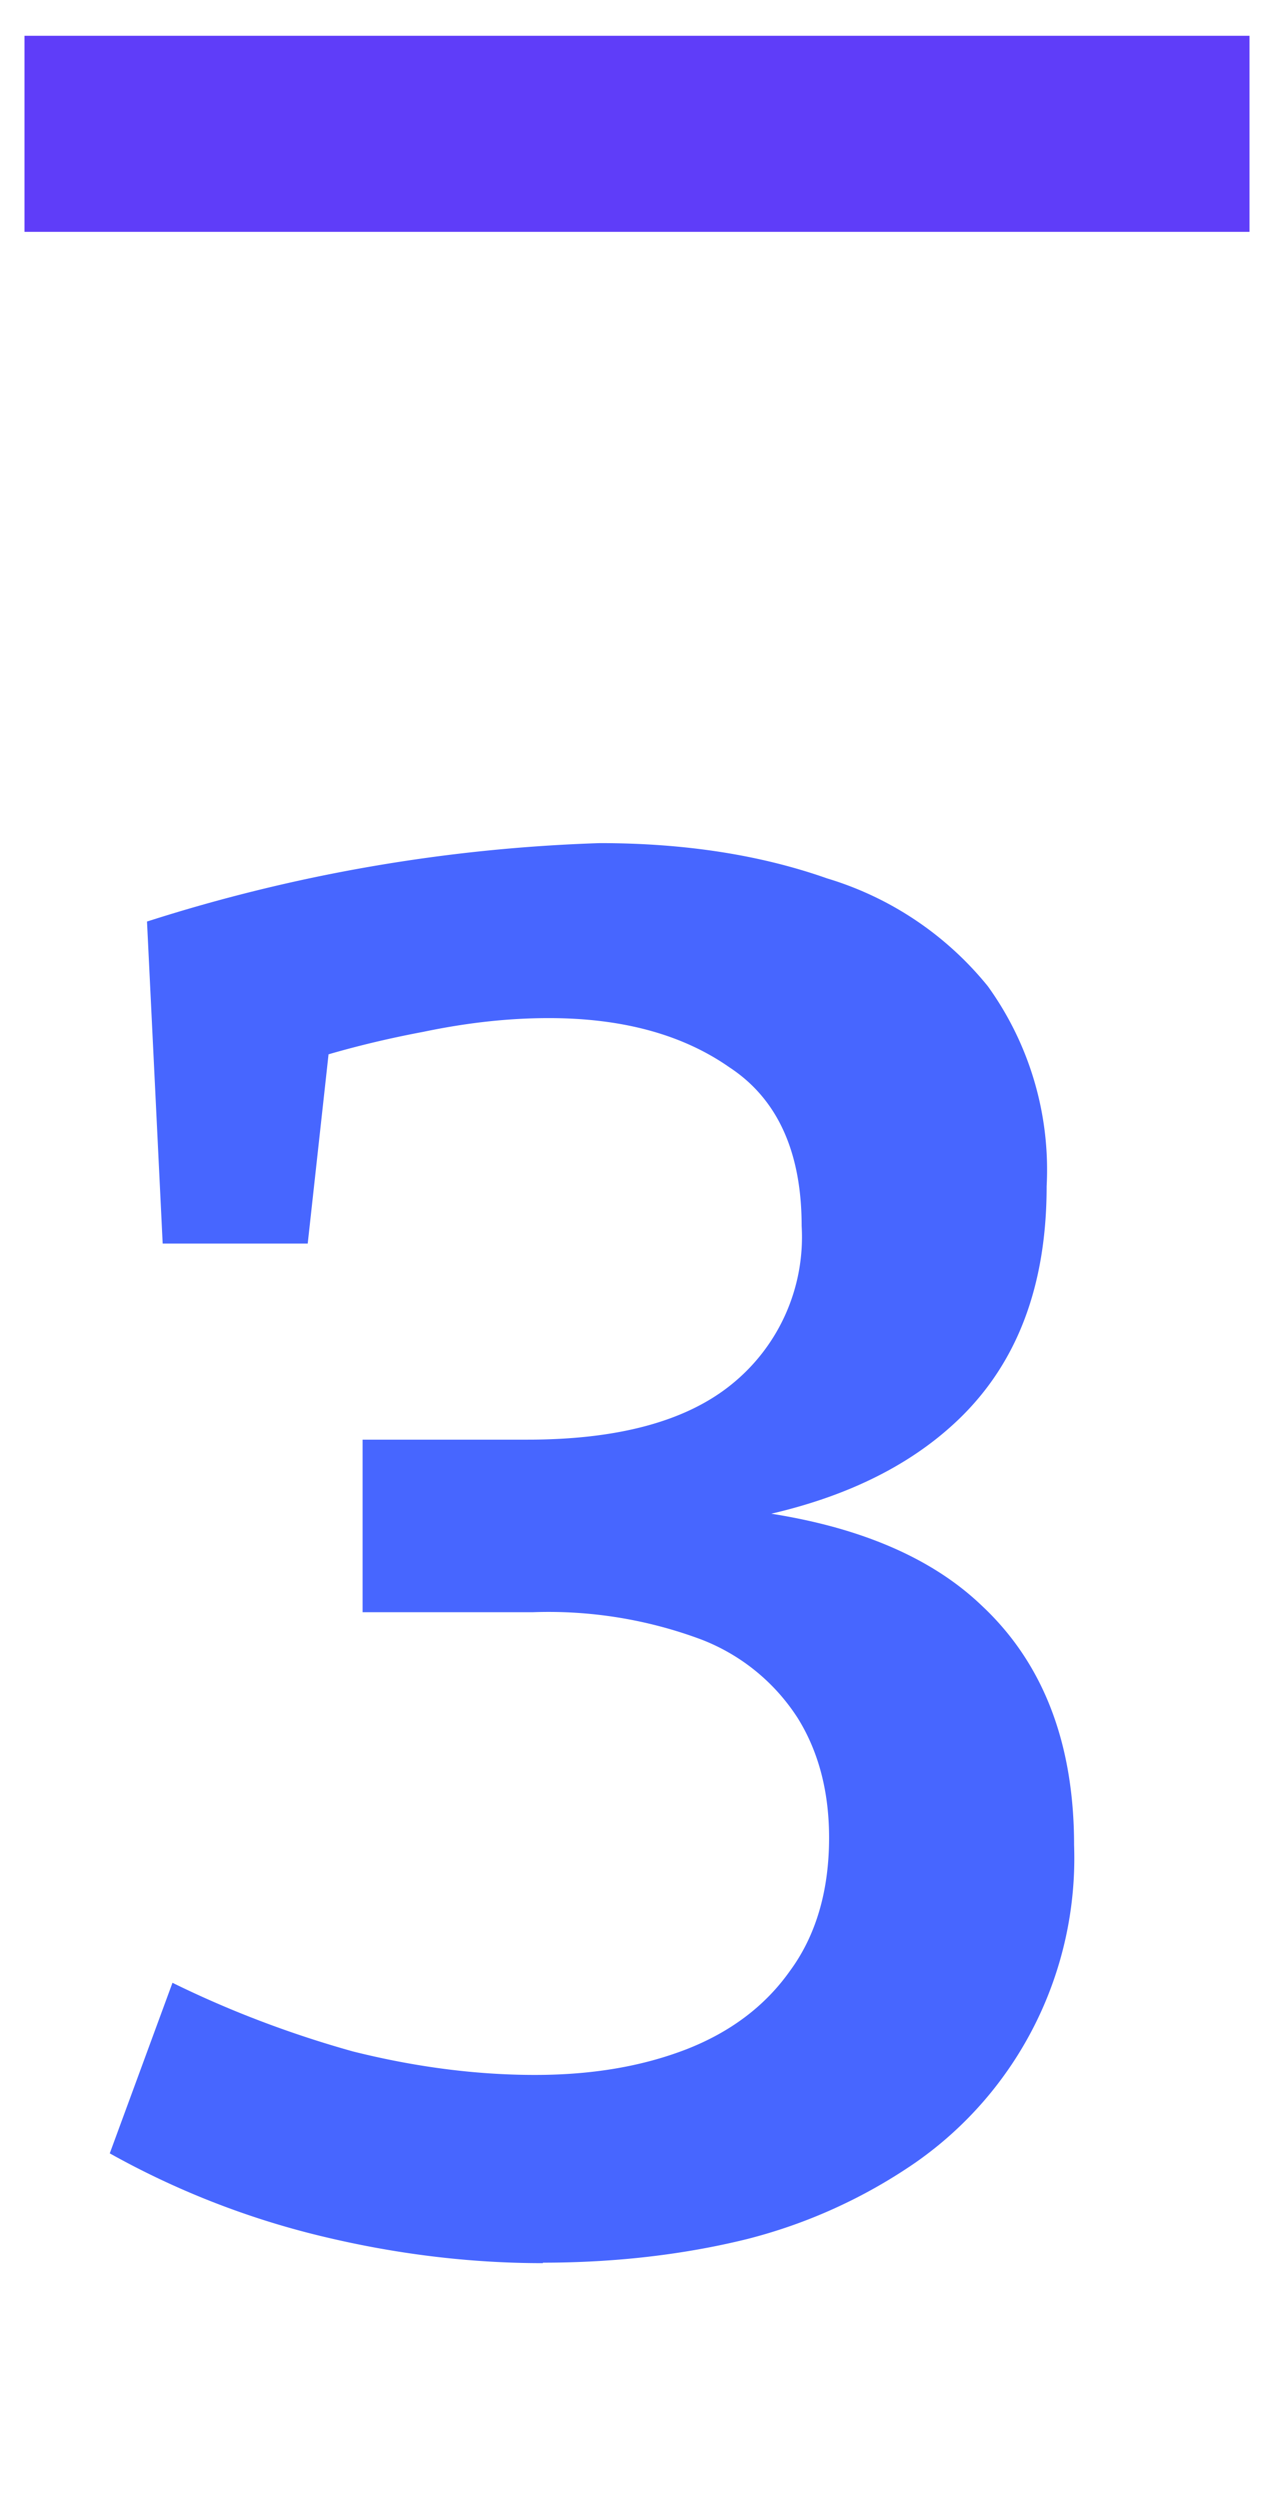 <svg xmlns="http://www.w3.org/2000/svg" width="26" height="51" fill="none"><g clip-path="url(#a)"><path fill="#5F3DF9" d="M25.5.73v4H.5v-4h25Z"/></g><path fill="#4766FF" d="M11.08 46.17c-1.52 0-3.04-.19-4.56-.56a17.03 17.03 0 0 1-4.28-1.68l1.28-3.48c1.2.59 2.43 1.05 3.68 1.4 1.28.32 2.52.48 3.72.48 1.15 0 2.17-.17 3.08-.52.9-.35 1.61-.88 2.12-1.6.53-.72.8-1.63.8-2.72 0-.93-.21-1.75-.64-2.44a4.08 4.08 0 0 0-1.96-1.6 8.91 8.91 0 0 0-3.44-.56H7.4v-3.52h3.36c1.84 0 3.23-.37 4.16-1.12a3.86 3.86 0 0 0 1.44-3.24c0-1.52-.5-2.6-1.48-3.24-.96-.67-2.19-1-3.68-1-.85 0-1.7.1-2.56.28-.85.16-1.7.37-2.52.64l.64-.68-.48 4.36H3.32L3 18.8a33.83 33.83 0 0 1 9.24-1.6c1.73 0 3.28.24 4.64.72a6.7 6.7 0 0 1 3.28 2.2 6.4 6.4 0 0 1 1.2 4.08c0 2.03-.6 3.61-1.8 4.76-1.2 1.15-2.92 1.87-5.16 2.16l-.16-.4c2.61.16 4.55.84 5.8 2.04 1.25 1.17 1.88 2.8 1.88 4.88a7.57 7.57 0 0 1-3.24 6.48 10.7 10.7 0 0 1-3.44 1.56c-1.3.32-2.7.48-4.16.48Z"/><defs><clipPath id="a"><path fill="#fff" d="M25.5 4.73v-4H.5v4z"/></clipPath></defs></svg>